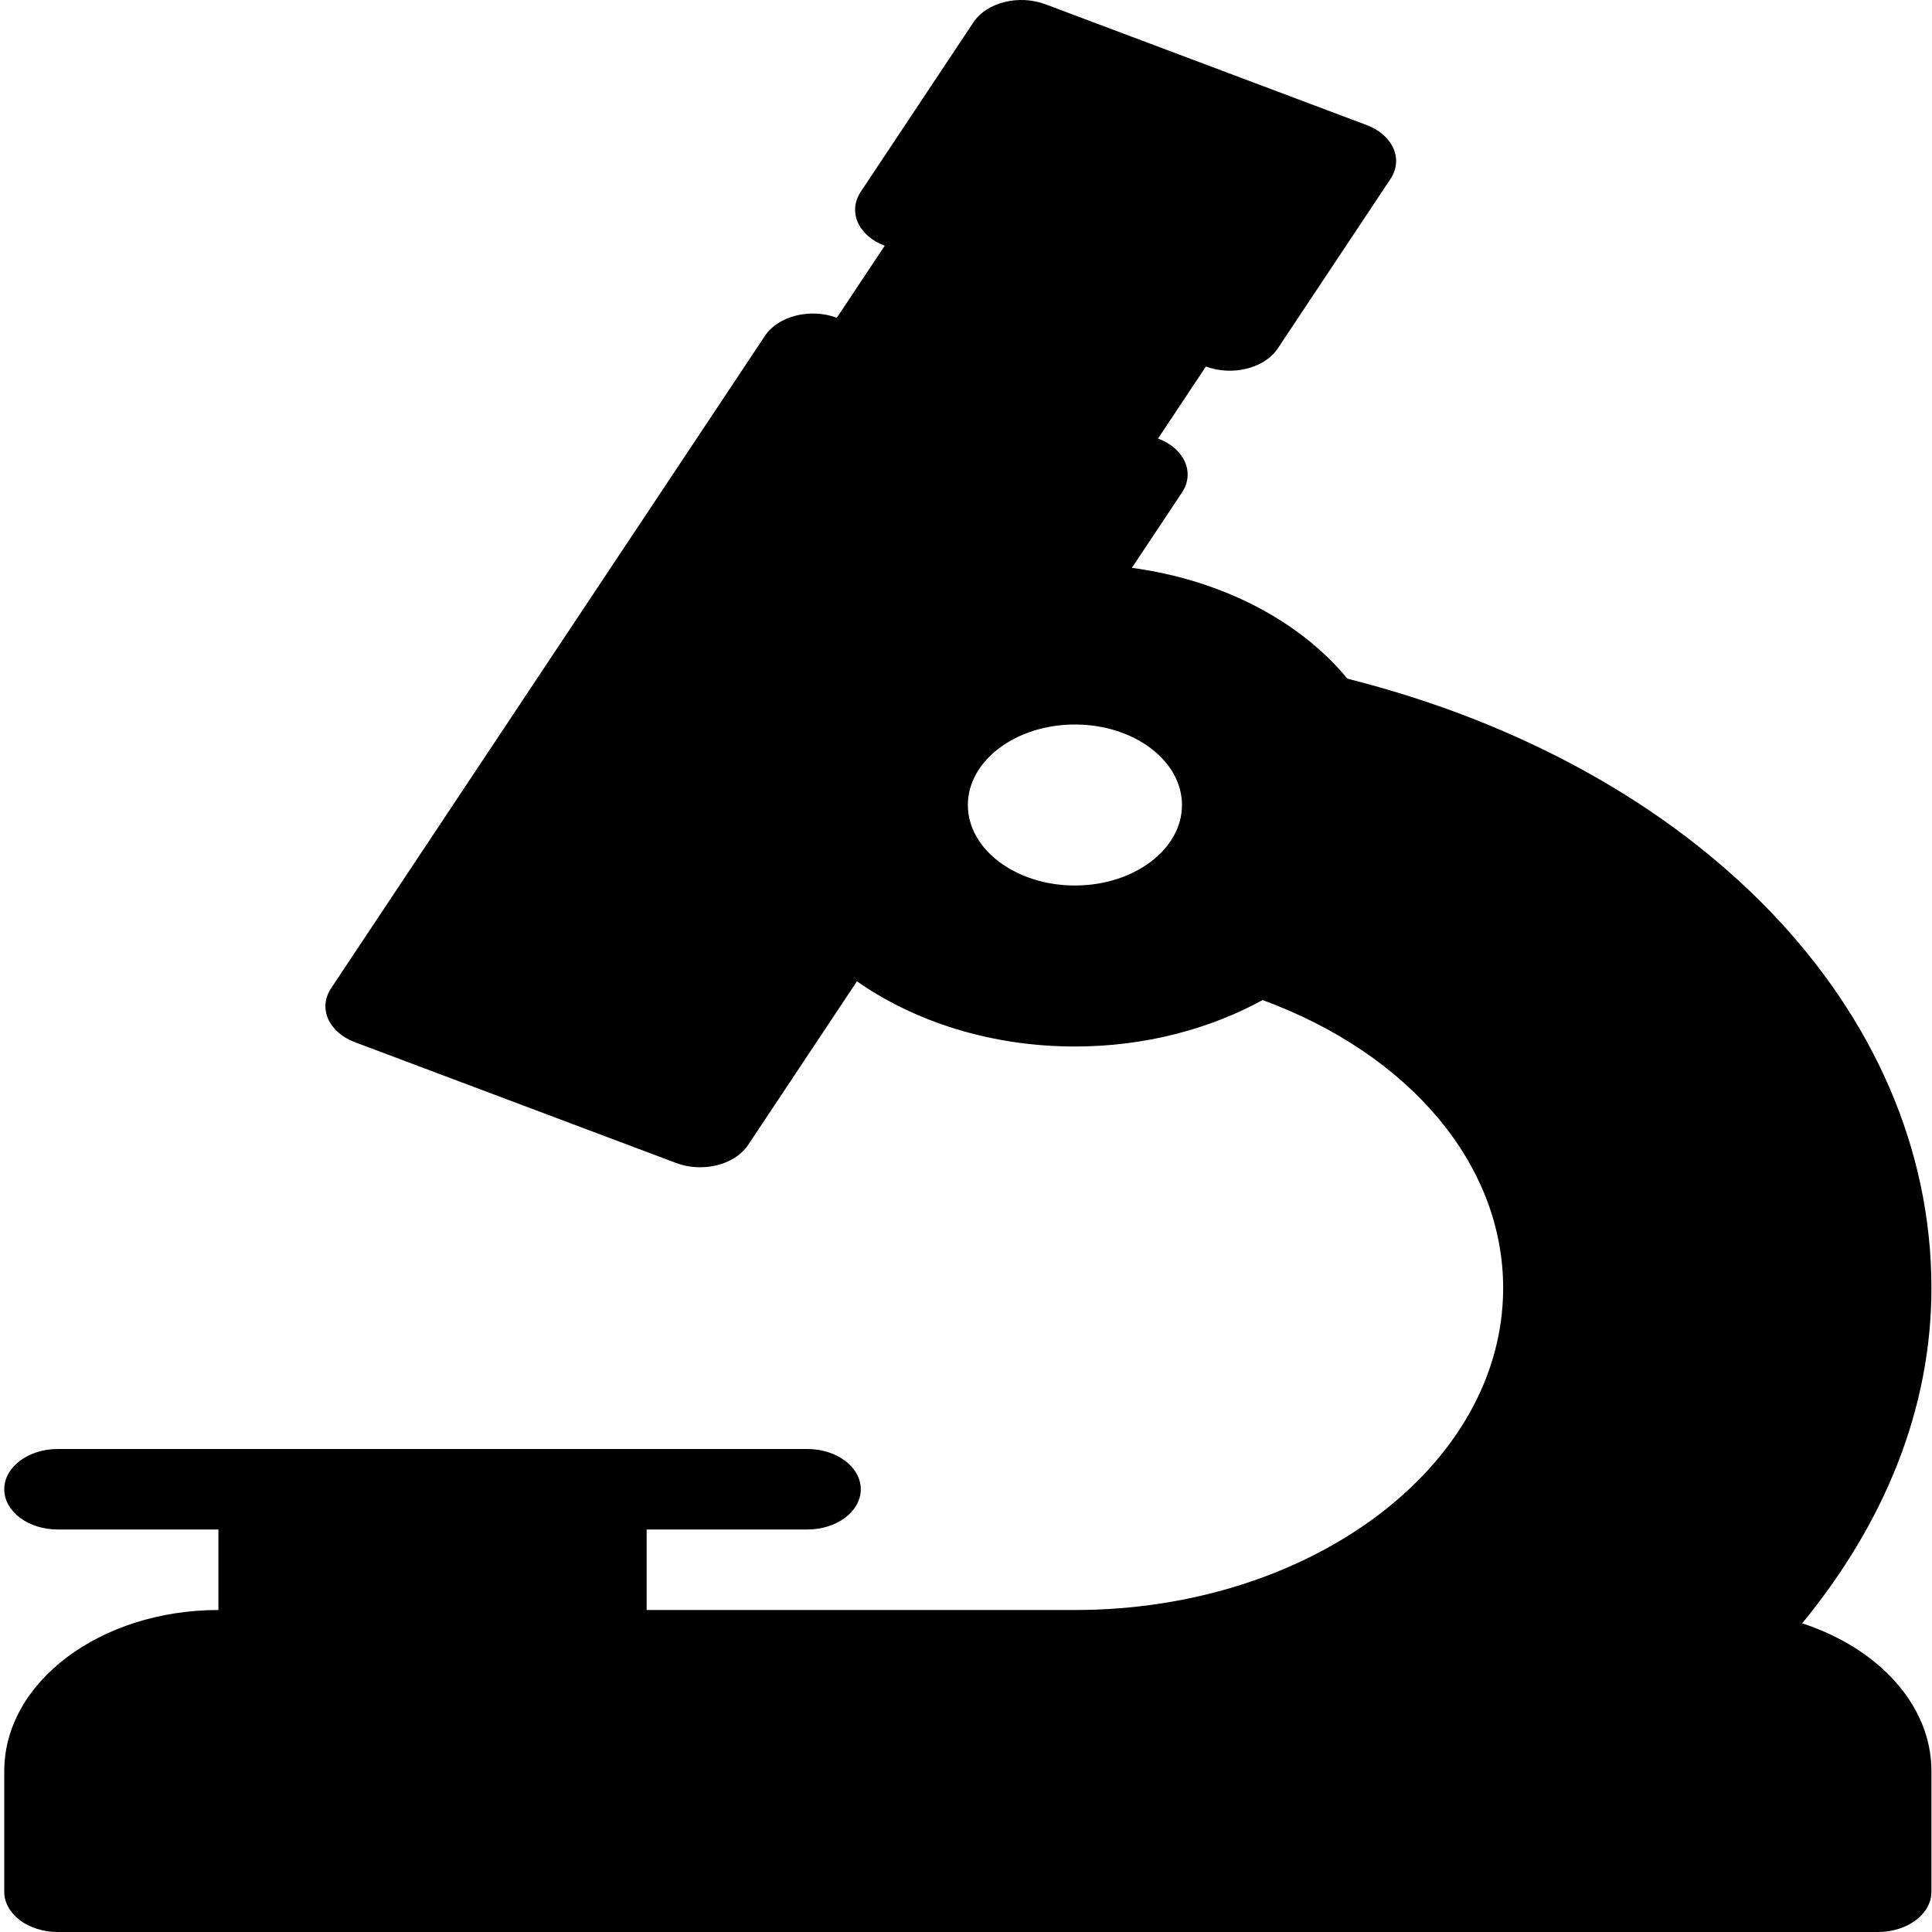 <?xml version="1.0" encoding="UTF-8" standalone="no"?>
<!-- Generator: Adobe Illustrator 19.0.0, SVG Export Plug-In . SVG Version: 6.00 Build 0)  -->

<svg
   xmlns:dc="http://purl.org/dc/elements/1.1/"
   xmlns:cc="http://creativecommons.org/ns#"
   xmlns:rdf="http://www.w3.org/1999/02/22-rdf-syntax-ns#"
   xmlns:svg="http://www.w3.org/2000/svg"
   xmlns="http://www.w3.org/2000/svg"
   xmlns:sodipodi="http://sodipodi.sourceforge.net/DTD/sodipodi-0.dtd"
   xmlns:inkscape="http://www.inkscape.org/namespaces/inkscape"
   version="1.1"
   id="Layer_1"
   x="0px"
   y="0px"
   viewBox="0 0 512.001 512.001"
   style="enable-background:new 0 0 512.001 512.001;"
   xml:space="preserve"
   sodipodi:docname="analyse.svg"
   inkscape:version="0.92.4 5da689c313, 2019-01-14"><defs
   id="defs41" /><sodipodi:namedview
   pagecolor="#ffffff"
   bordercolor="#666666"
   borderopacity="1"
   objecttolerance="10"
   gridtolerance="10"
   guidetolerance="10"
   inkscape:pageopacity="0"
   inkscape:pageshadow="2"
   inkscape:window-width="960"
   inkscape:window-height="1180"
   id="namedview39"
   showgrid="false"
   inkscape:zoom="1.3037256"
   inkscape:cx="260.33948"
   inkscape:cy="256.00049"
   inkscape:window-x="0"
   inkscape:window-y="20"
   inkscape:window-maximized="0"
   inkscape:current-layer="Layer_1" />
<g
   id="g6"
   transform="matrix(1.33,0,0,1,-83.99,0)">
	<g
   id="g4">
		<path
   d="M 422.244,430.198 C 438.818,403.346 448,373.081 448,341.335 448,267.383 401.336,203.232 331.626,179.852 322.247,164.7 306.85,153.76 288.686,150.482 l 9.98,-19.96 c 2.635,-5.271 0.5,-11.677 -4.771,-14.312 l 9.542,-19.083 c 5.271,2.615 11.656,0.5 14.313,-4.771 l 22.458,-44.917 c 2.635,-5.271 0.5,-11.677 -4.771,-14.313 l -64,-32 c -5.281,-2.625 -11.667,-0.51 -14.313,4.771 l -22.458,44.917 c -2.635,5.271 -0.5,11.677 4.771,14.313 l -9.542,19.083 c -5.26,-2.615 -11.677,-0.5 -14.313,4.771 l -86.458,172.917 c -2.635,5.271 -0.5,11.677 4.771,14.313 l 64,32 c 1.531,0.76 3.156,1.125 4.76,1.125 3.917,0 7.677,-2.156 9.552,-5.896 l 21.694,-43.382 c 11.431,10.632 26.625,17.277 43.431,17.277 14.004,0 26.863,-4.65 37.411,-12.307 29.22,14.289 47.922,43.49 47.922,76.307 0,47.052 -38.281,85.333 -85.333,85.333 h -85.333 v -21.333 h 32 c 5.896,0 10.667,-4.771 10.667,-10.667 0,-5.896 -4.771,-10.667 -10.667,-10.667 h -42.667 -64 -42.665 c -5.896,0 -10.667,4.771 -10.667,10.667 0,5.896 4.771,10.667 10.667,10.667 h 32 v 21.333 C 83.136,426.668 64,445.803 64,469.335 v 32 c 0,5.896 4.771,10.667 10.667,10.667 h 362.667 c 5.896,0 10.667,-4.771 10.667,-10.667 v -32 c 0,-17.52 -10.625,-32.573 -25.757,-39.137 z m -144.91,-195.53 c -11.76,0 -21.333,-9.573 -21.333,-21.333 0,-11.76 9.573,-21.333 21.333,-21.333 11.76,0 21.333,9.573 21.333,21.333 0,11.76 -9.573,21.333 -21.333,21.333 z"
   id="path2"
   inkscape:connector-curvature="0" />
	</g>
</g>
<g
   id="g8"
   transform="matrix(1.33,0,0,1,-83.99,0)">
</g>
<g
   id="g10"
   transform="matrix(1.33,0,0,1,-83.99,0)">
</g>
<g
   id="g12"
   transform="matrix(1.33,0,0,1,-83.99,0)">
</g>
<g
   id="g14"
   transform="matrix(1.33,0,0,1,-83.99,0)">
</g>
<g
   id="g16"
   transform="matrix(1.33,0,0,1,-83.99,0)">
</g>
<g
   id="g18"
   transform="matrix(1.33,0,0,1,-83.99,0)">
</g>
<g
   id="g20"
   transform="matrix(1.33,0,0,1,-83.99,0)">
</g>
<g
   id="g22"
   transform="matrix(1.33,0,0,1,-83.99,0)">
</g>
<g
   id="g24"
   transform="matrix(1.33,0,0,1,-83.99,0)">
</g>
<g
   id="g26"
   transform="matrix(1.33,0,0,1,-83.99,0)">
</g>
<g
   id="g28"
   transform="matrix(1.33,0,0,1,-83.99,0)">
</g>
<g
   id="g30"
   transform="matrix(1.33,0,0,1,-83.99,0)">
</g>
<g
   id="g32"
   transform="matrix(1.33,0,0,1,-83.99,0)">
</g>
<g
   id="g34"
   transform="matrix(1.33,0,0,1,-83.99,0)">
</g>
<g
   id="g36"
   transform="matrix(1.33,0,0,1,-83.99,0)">
</g>
</svg>